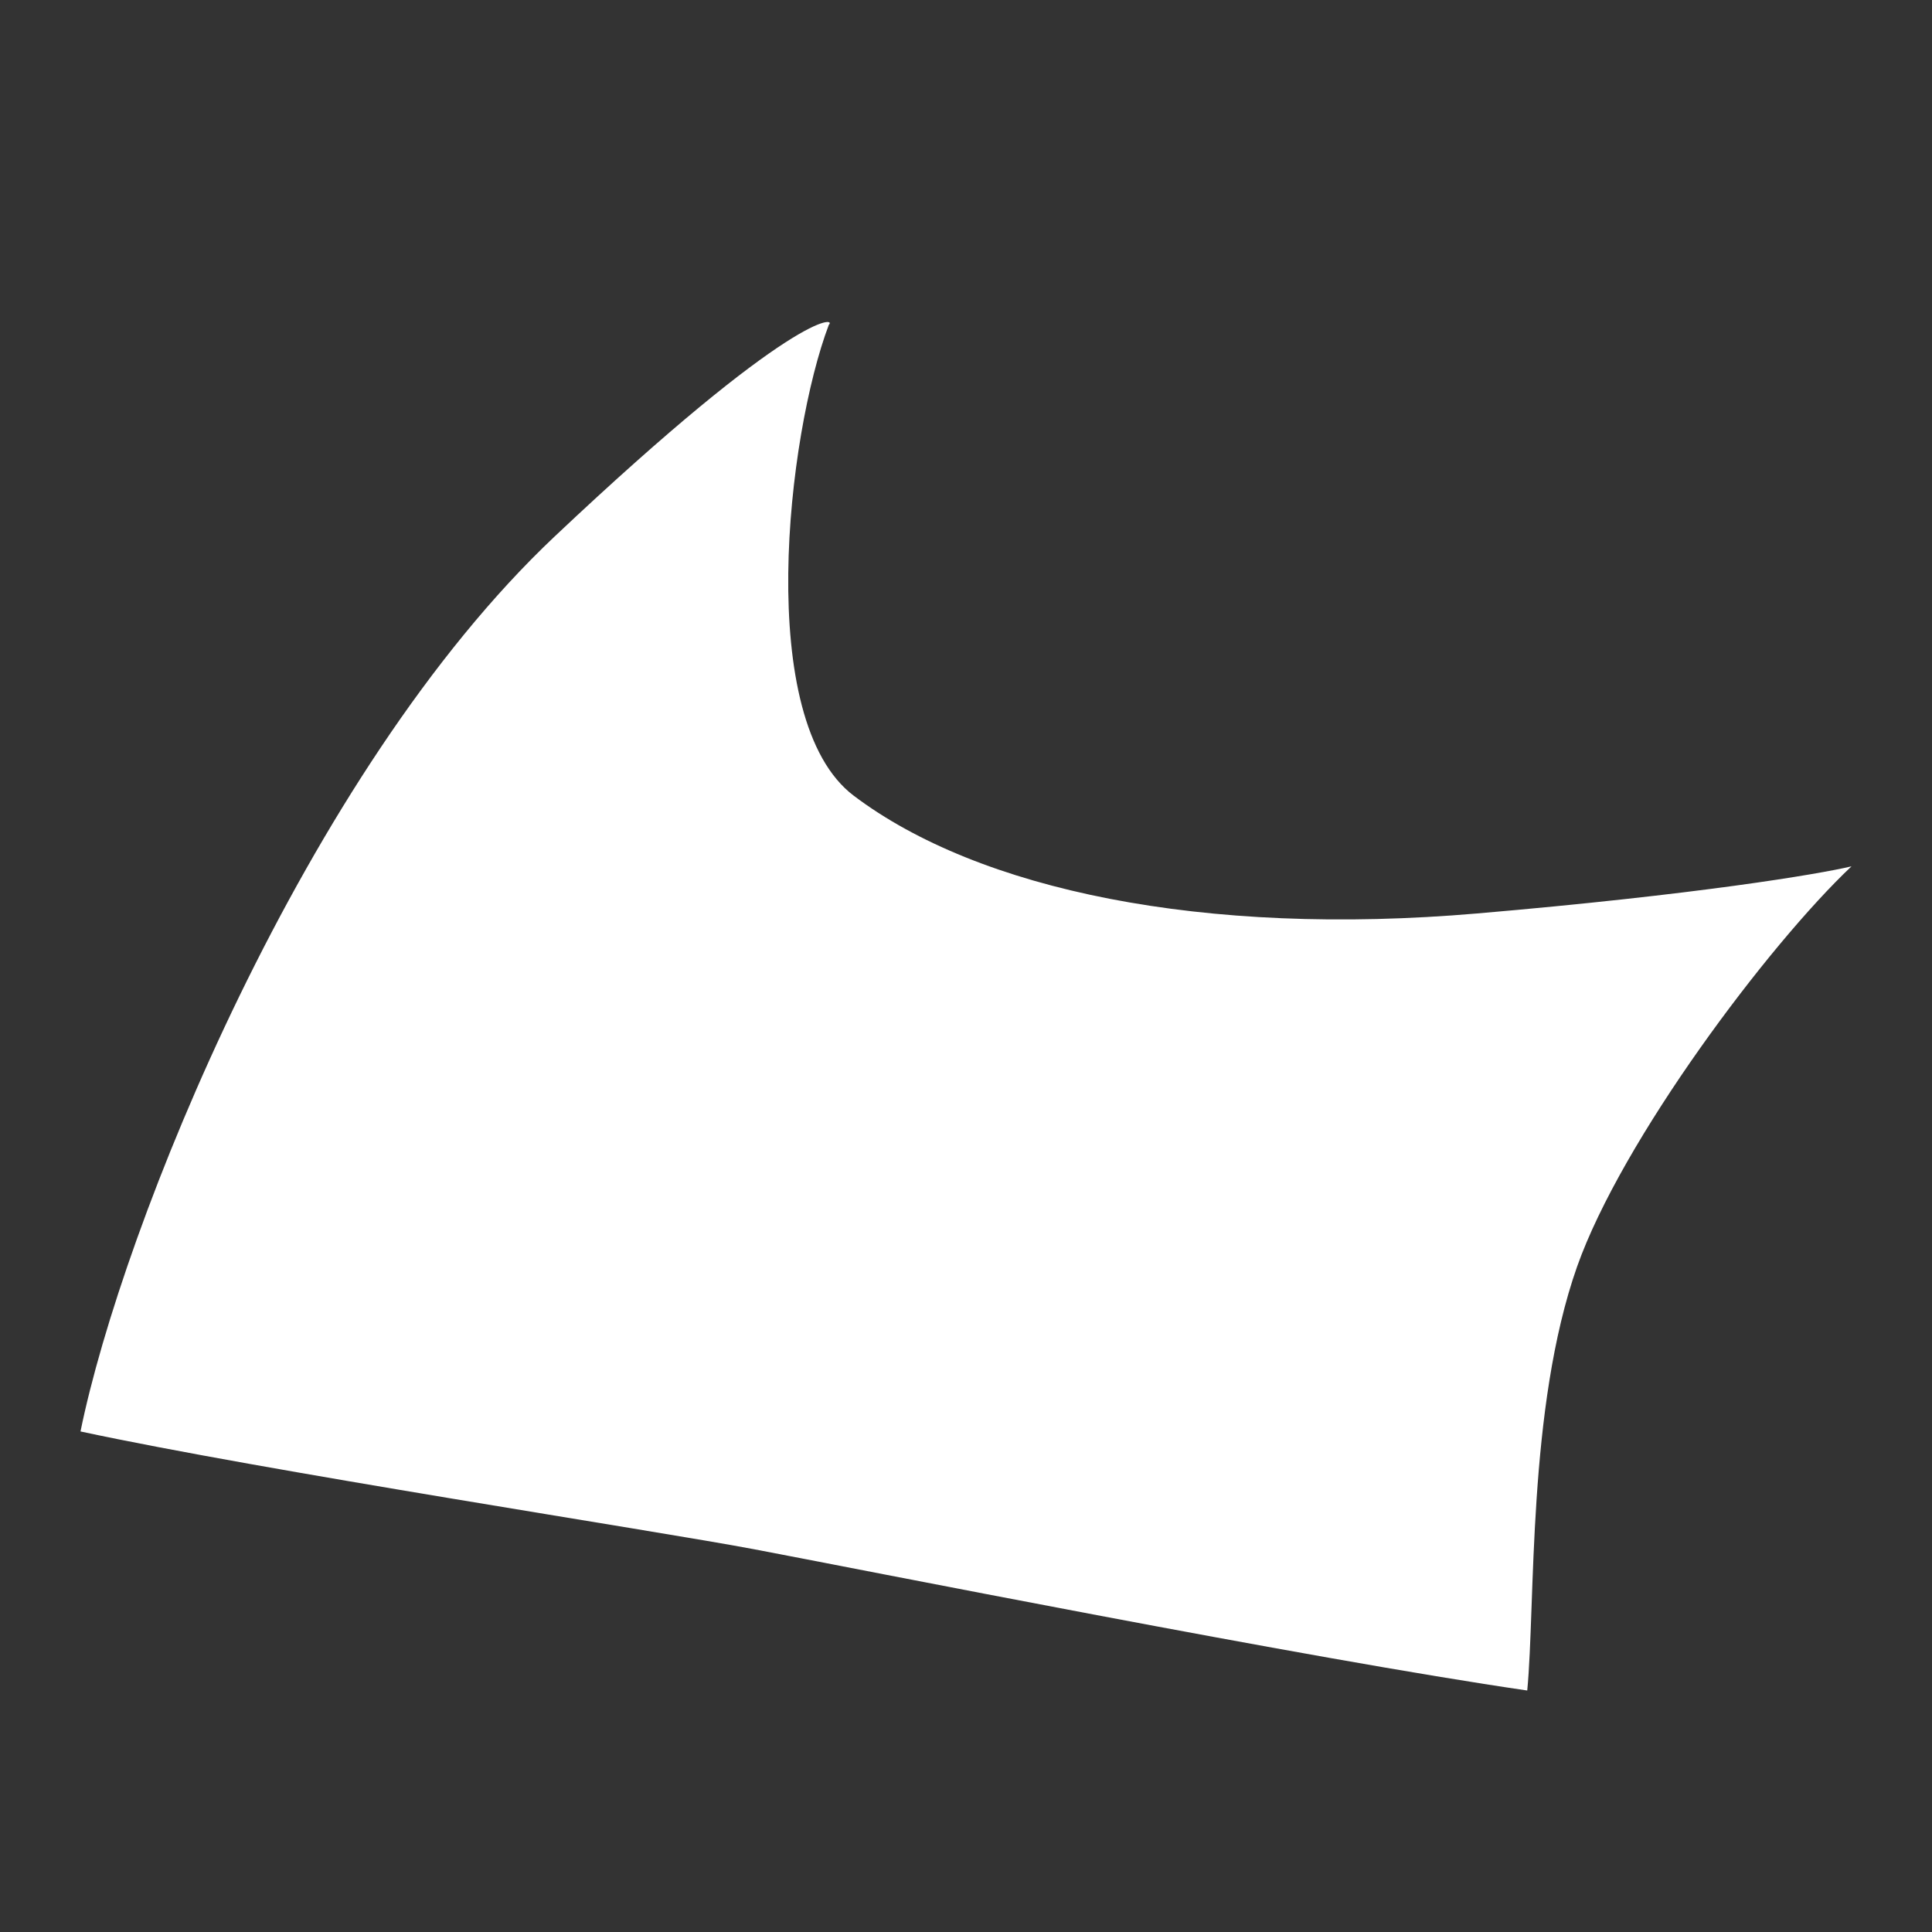 <svg width="24" height="24" viewBox="0 0 24 24" fill="none" xmlns="http://www.w3.org/2000/svg">
<rect x="0" y="0" width="24" height="24" fill="#333333" stroke="none"/>
<path d="M6.887 6.667C3.789 9.592 1.516 15.247 1 17.782C3.272 18.27 8.127 19.011 9.366 19.245C10.606 19.479 16.286 20.61 18.972 21C19.075 19.927 18.972 17.49 19.591 15.735C20.146 14.165 21.967 11.737 23 10.762C22.587 10.86 21.079 11.113 18.352 11.347C14.944 11.64 12.155 11.055 10.606 9.885C9.366 8.949 9.779 5.4 10.296 4.035C10.399 3.937 9.872 3.85 6.887 6.667Z" fill="white"/>
</svg>
